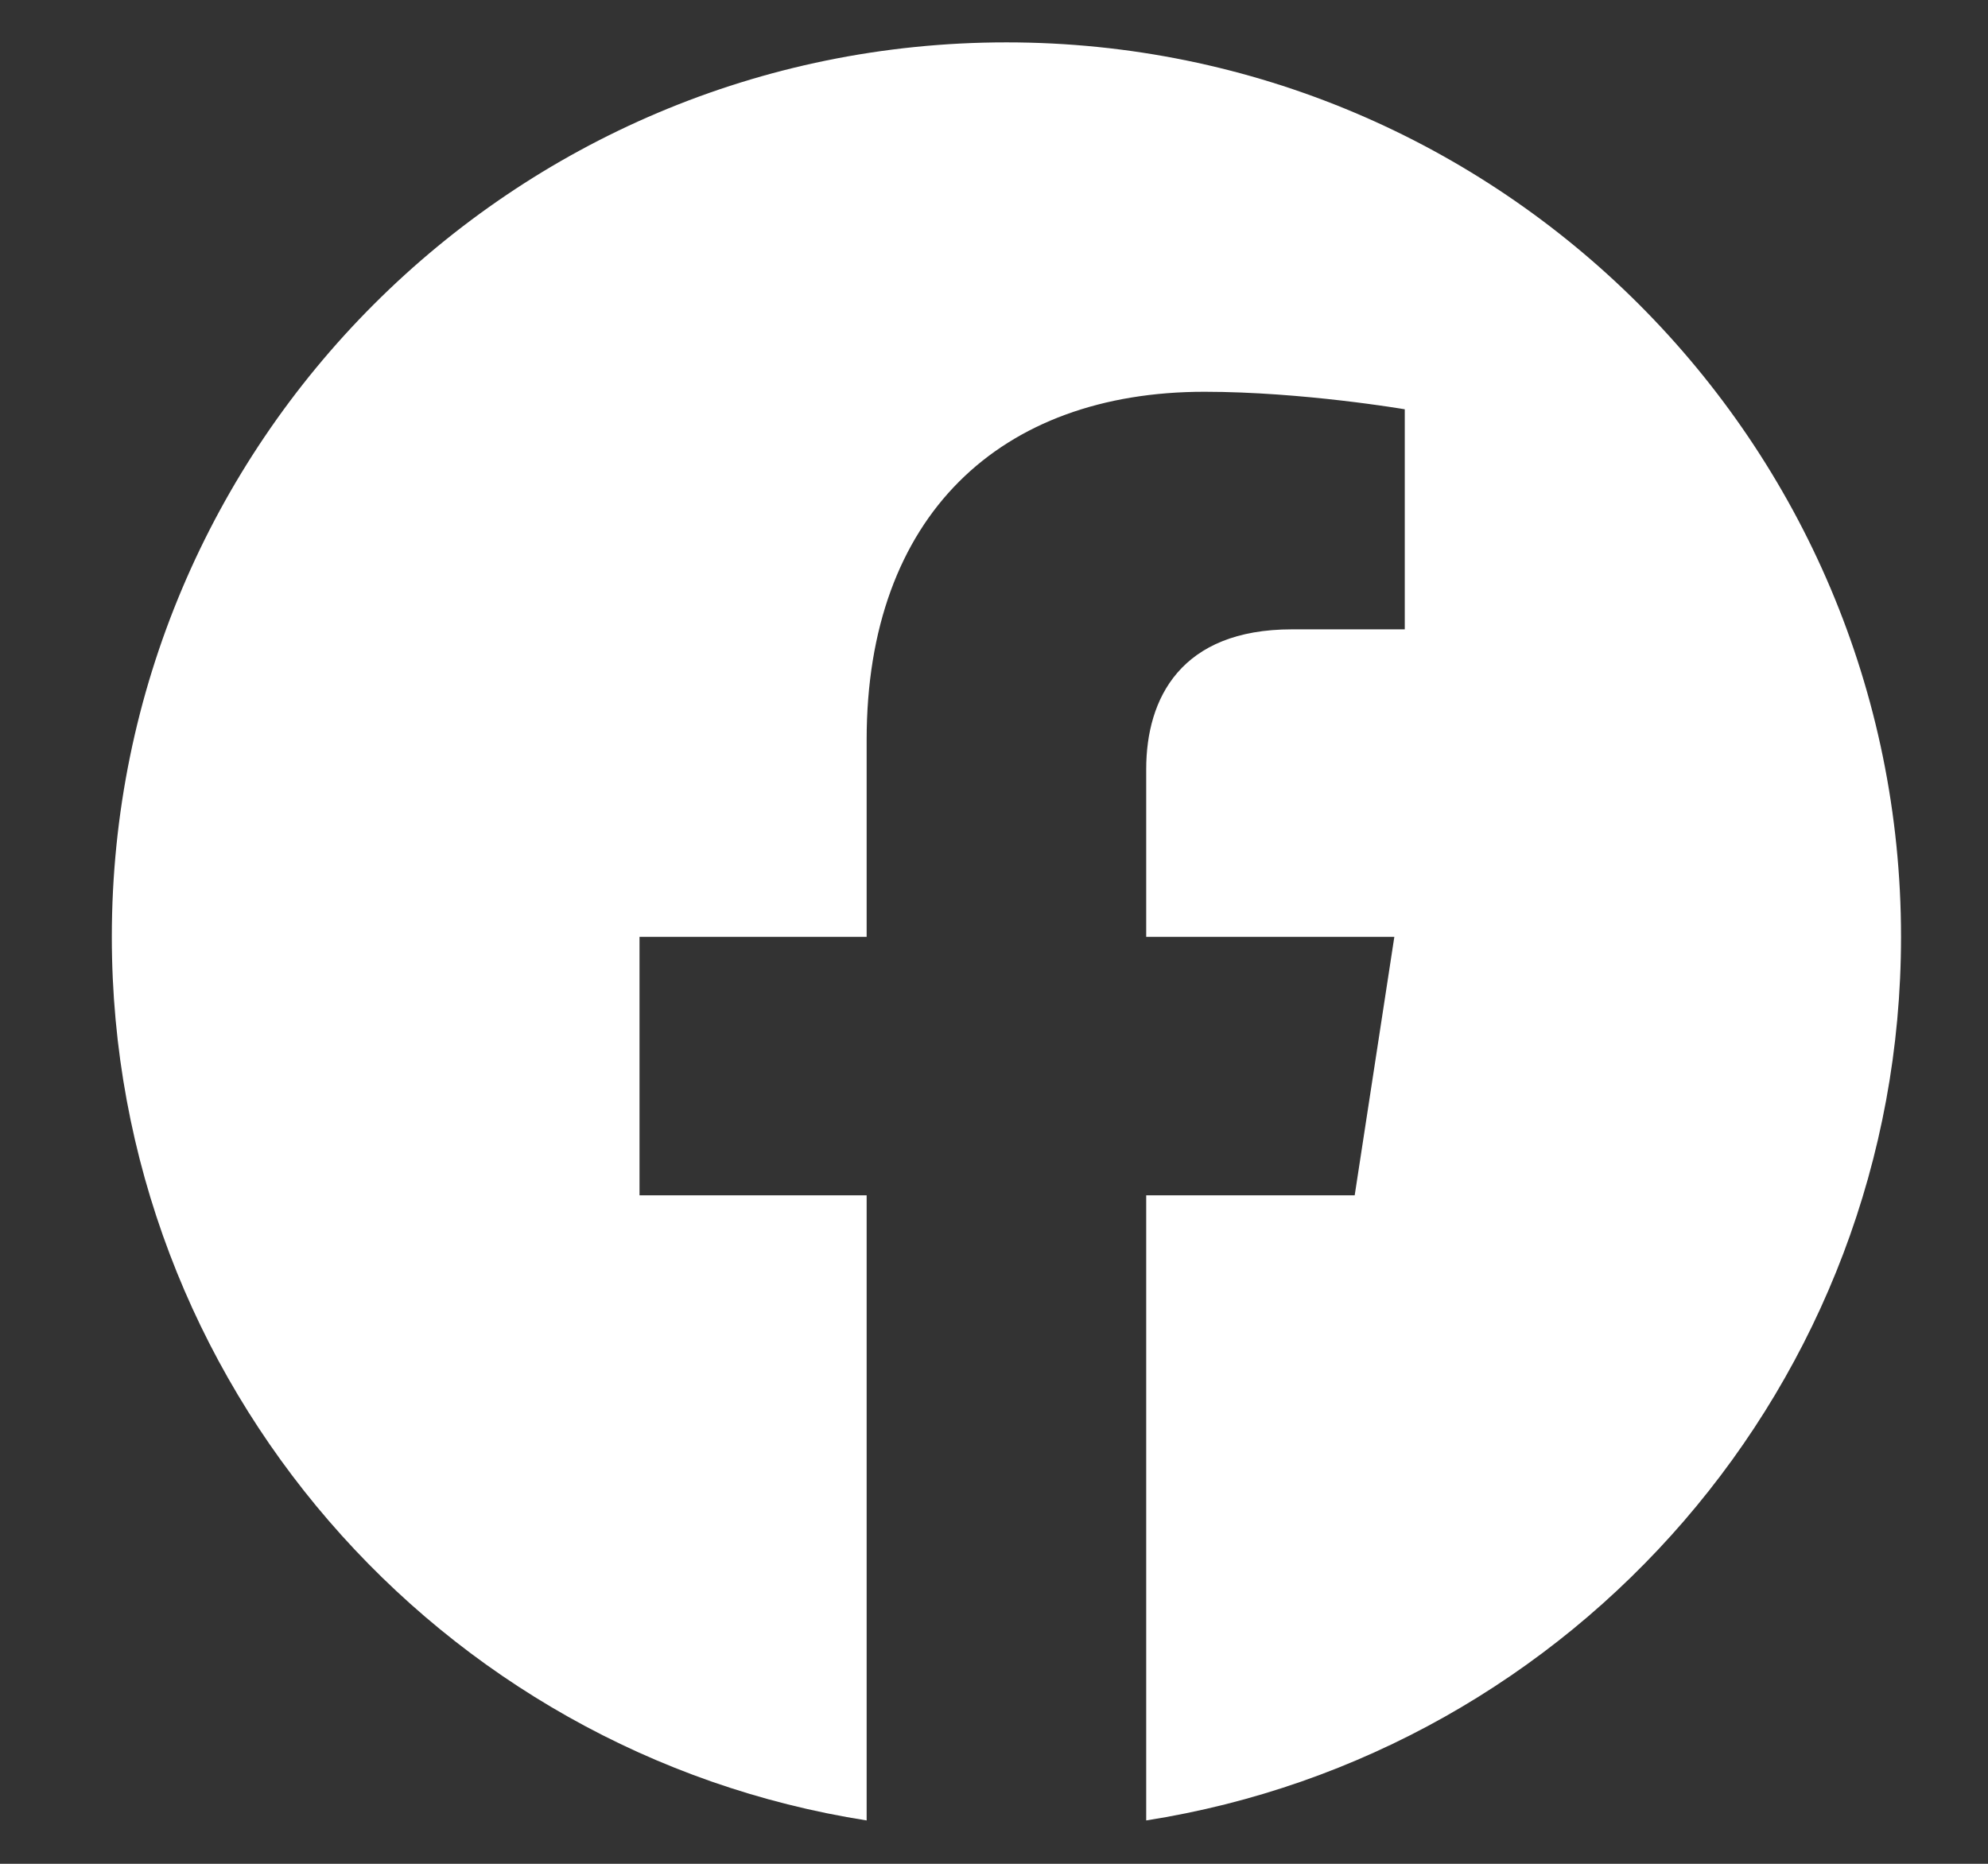 <svg width="16" height="15" viewBox="0 0 16 15" fill="none" xmlns="http://www.w3.org/2000/svg">
<rect x="0" y="0" width="16" height="15" fill="#333333" stroke="none"/>
<path d="M15.3 7.54C15.3 3.564 12.076 0.341 8.1 0.341C4.123 0.341 0.9 3.564 0.9 7.54C0.9 11.133 3.533 14.111 6.975 14.651V9.62H5.147V7.54H6.975V5.954C6.975 4.15 8.05 3.153 9.694 3.153C10.482 3.153 11.306 3.294 11.306 3.294V5.065H10.398C9.504 5.065 9.225 5.62 9.225 6.19V7.54H11.222L10.903 9.62H9.225V14.651C12.667 14.111 15.3 11.133 15.3 7.54Z" fill="white"/>
</svg>
